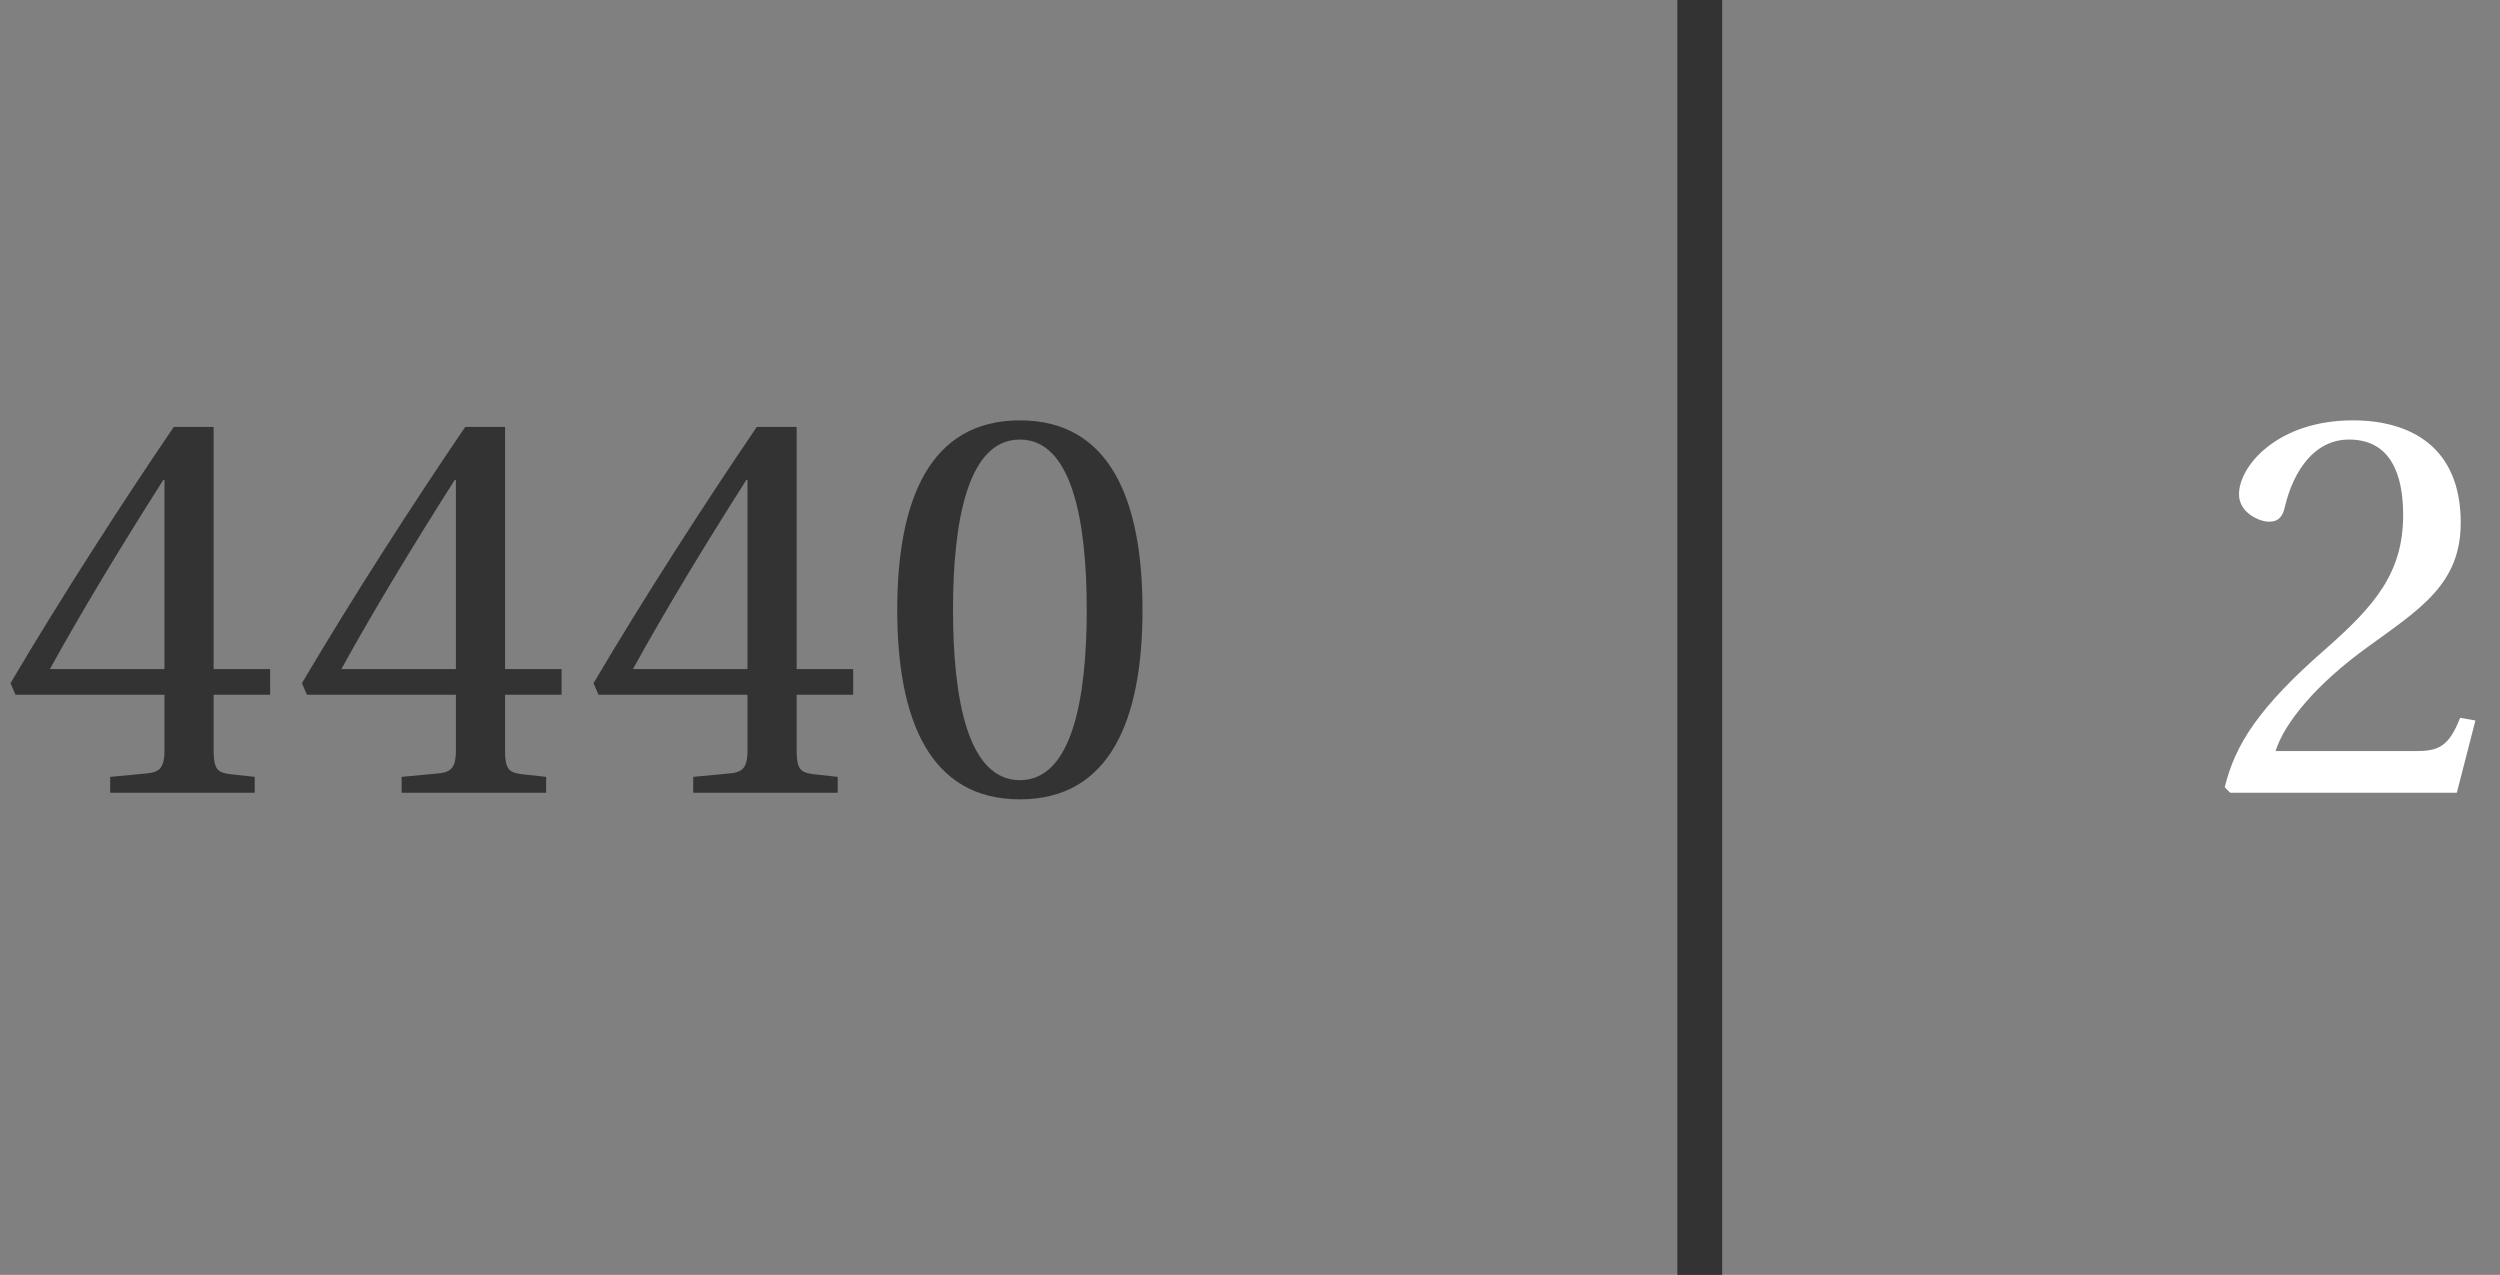 <?xml version='1.0' encoding='UTF-8'?>
<!-- This file was generated by dvisvgm 2.6 -->
<svg height='8.504pt' version='1.1' viewBox='34.283 25.008 16.676 8.504' width='16.676pt' xmlns='http://www.w3.org/2000/svg' xmlns:xlink='http://www.w3.org/1999/xlink'>
<rect x="34.283" y="25.008" width="16.676" height="8.504" fill="#808080" stroke="none"/>
<defs>
<clipPath id='clip1'>
<path d='M30.598 33.512V25.008H59.227V33.512Z'/>
</clipPath>
<path d='M0.968 -2.356C1.315 -2.356 1.414 -1.815 1.414 -1.22S1.315 -0.084 0.968 -0.084S0.522 -0.625 0.522 -1.22S0.621 -2.356 0.968 -2.356ZM0.968 -2.484C0.365 -2.484 0.15 -1.95 0.15 -1.22S0.365 0.044 0.968 0.044S1.786 -0.489 1.786 -1.22S1.571 -2.484 0.968 -2.484Z' id='g1-48'/>
<path d='M1.771 -0.482L1.669 -0.5C1.593 -0.303 1.519 -0.278 1.373 -0.278H0.438C0.497 -0.468 0.712 -0.727 1.052 -0.972C1.403 -1.227 1.673 -1.392 1.673 -1.801C1.673 -2.308 1.337 -2.484 0.953 -2.484C0.453 -2.484 0.194 -2.181 0.194 -1.991C0.194 -1.866 0.332 -1.808 0.394 -1.808C0.46 -1.808 0.486 -1.845 0.5 -1.907C0.559 -2.155 0.701 -2.356 0.928 -2.356C1.209 -2.356 1.289 -2.118 1.289 -1.852C1.289 -1.461 1.092 -1.242 0.774 -0.961C0.325 -0.57 0.168 -0.321 0.099 -0.037L0.135 0H1.647L1.771 -0.482Z' id='g1-50'/>
<path d='M1.096 -0.654V-0.281C1.096 -0.157 1.056 -0.135 0.968 -0.128L0.734 -0.106V0H1.698V-0.106L1.534 -0.124C1.45 -0.135 1.424 -0.157 1.424 -0.281V-0.654H1.801V-0.825H1.424V-2.44H1.158C0.815 -1.936 0.405 -1.3 0.069 -0.731L0.102 -0.654H1.096ZM0.332 -0.825C0.552 -1.224 0.807 -1.644 1.088 -2.086H1.096V-0.825H0.332Z' id='g1-52'/>
</defs>
<g id='page1'>
<path clip-path='url(#clip1)' d='M45.621 33.512V25.004' fill='none' stroke='#333333' stroke-miterlimit='10' stroke-width='0.299'/>
<g fill='#333333' transform='matrix(1 0 0 1 73.701 -138.897)'>
<use x='-39.417' xlink:href='#g1-52' y='169.193'/>
<use x='-37.473' xlink:href='#g1-52' y='169.193'/>
<use x='-35.528' xlink:href='#g1-52' y='169.193'/>
<use x='-33.583' xlink:href='#g1-48' y='169.193'/>
</g>
<g fill='#ffffff' transform='matrix(1 0 0 1 88.441 -138.897)'>
<use x='-39.417' xlink:href='#g1-50' y='169.193'/>
</g>
</g>
</svg>